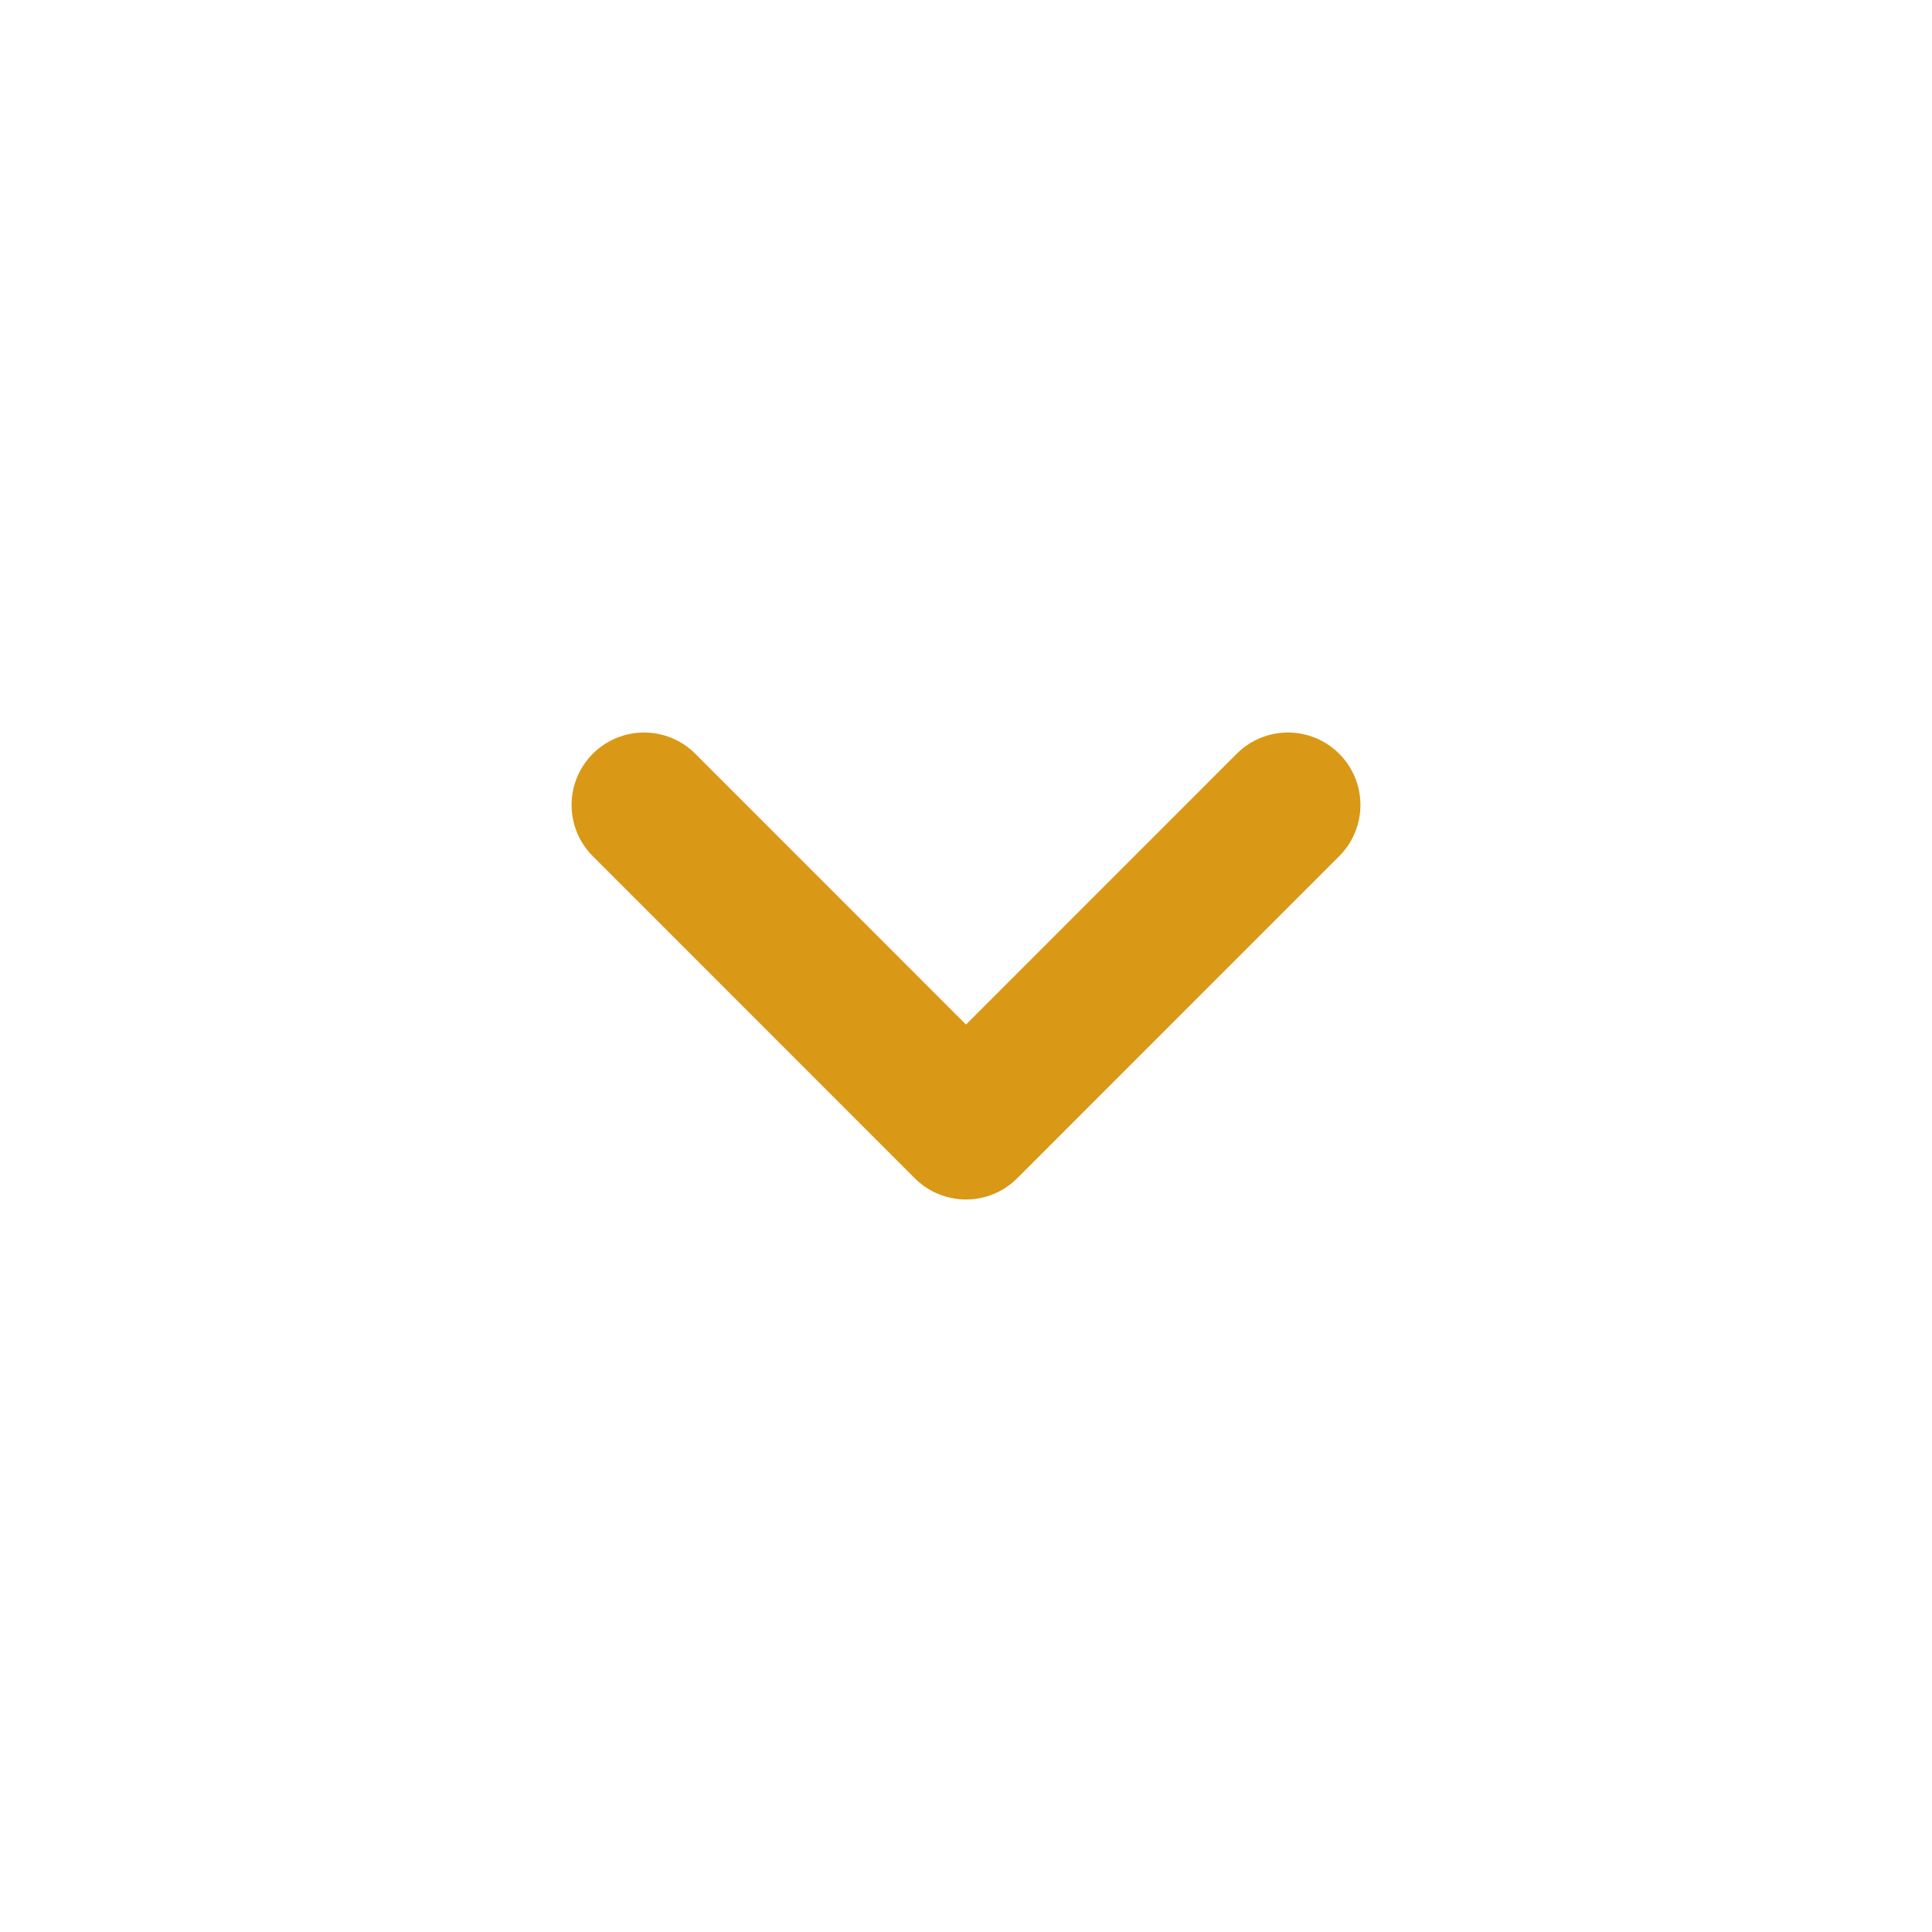 <?xml version="1.0" encoding="UTF-8"?> <svg xmlns="http://www.w3.org/2000/svg" width="20" height="20" viewBox="0 0 20 20" fill="none"><path d="M6.667 8.333L10 11.667L13.333 8.333" stroke="#D99816" stroke-width="1.5" stroke-linecap="round" stroke-linejoin="round"></path></svg> 